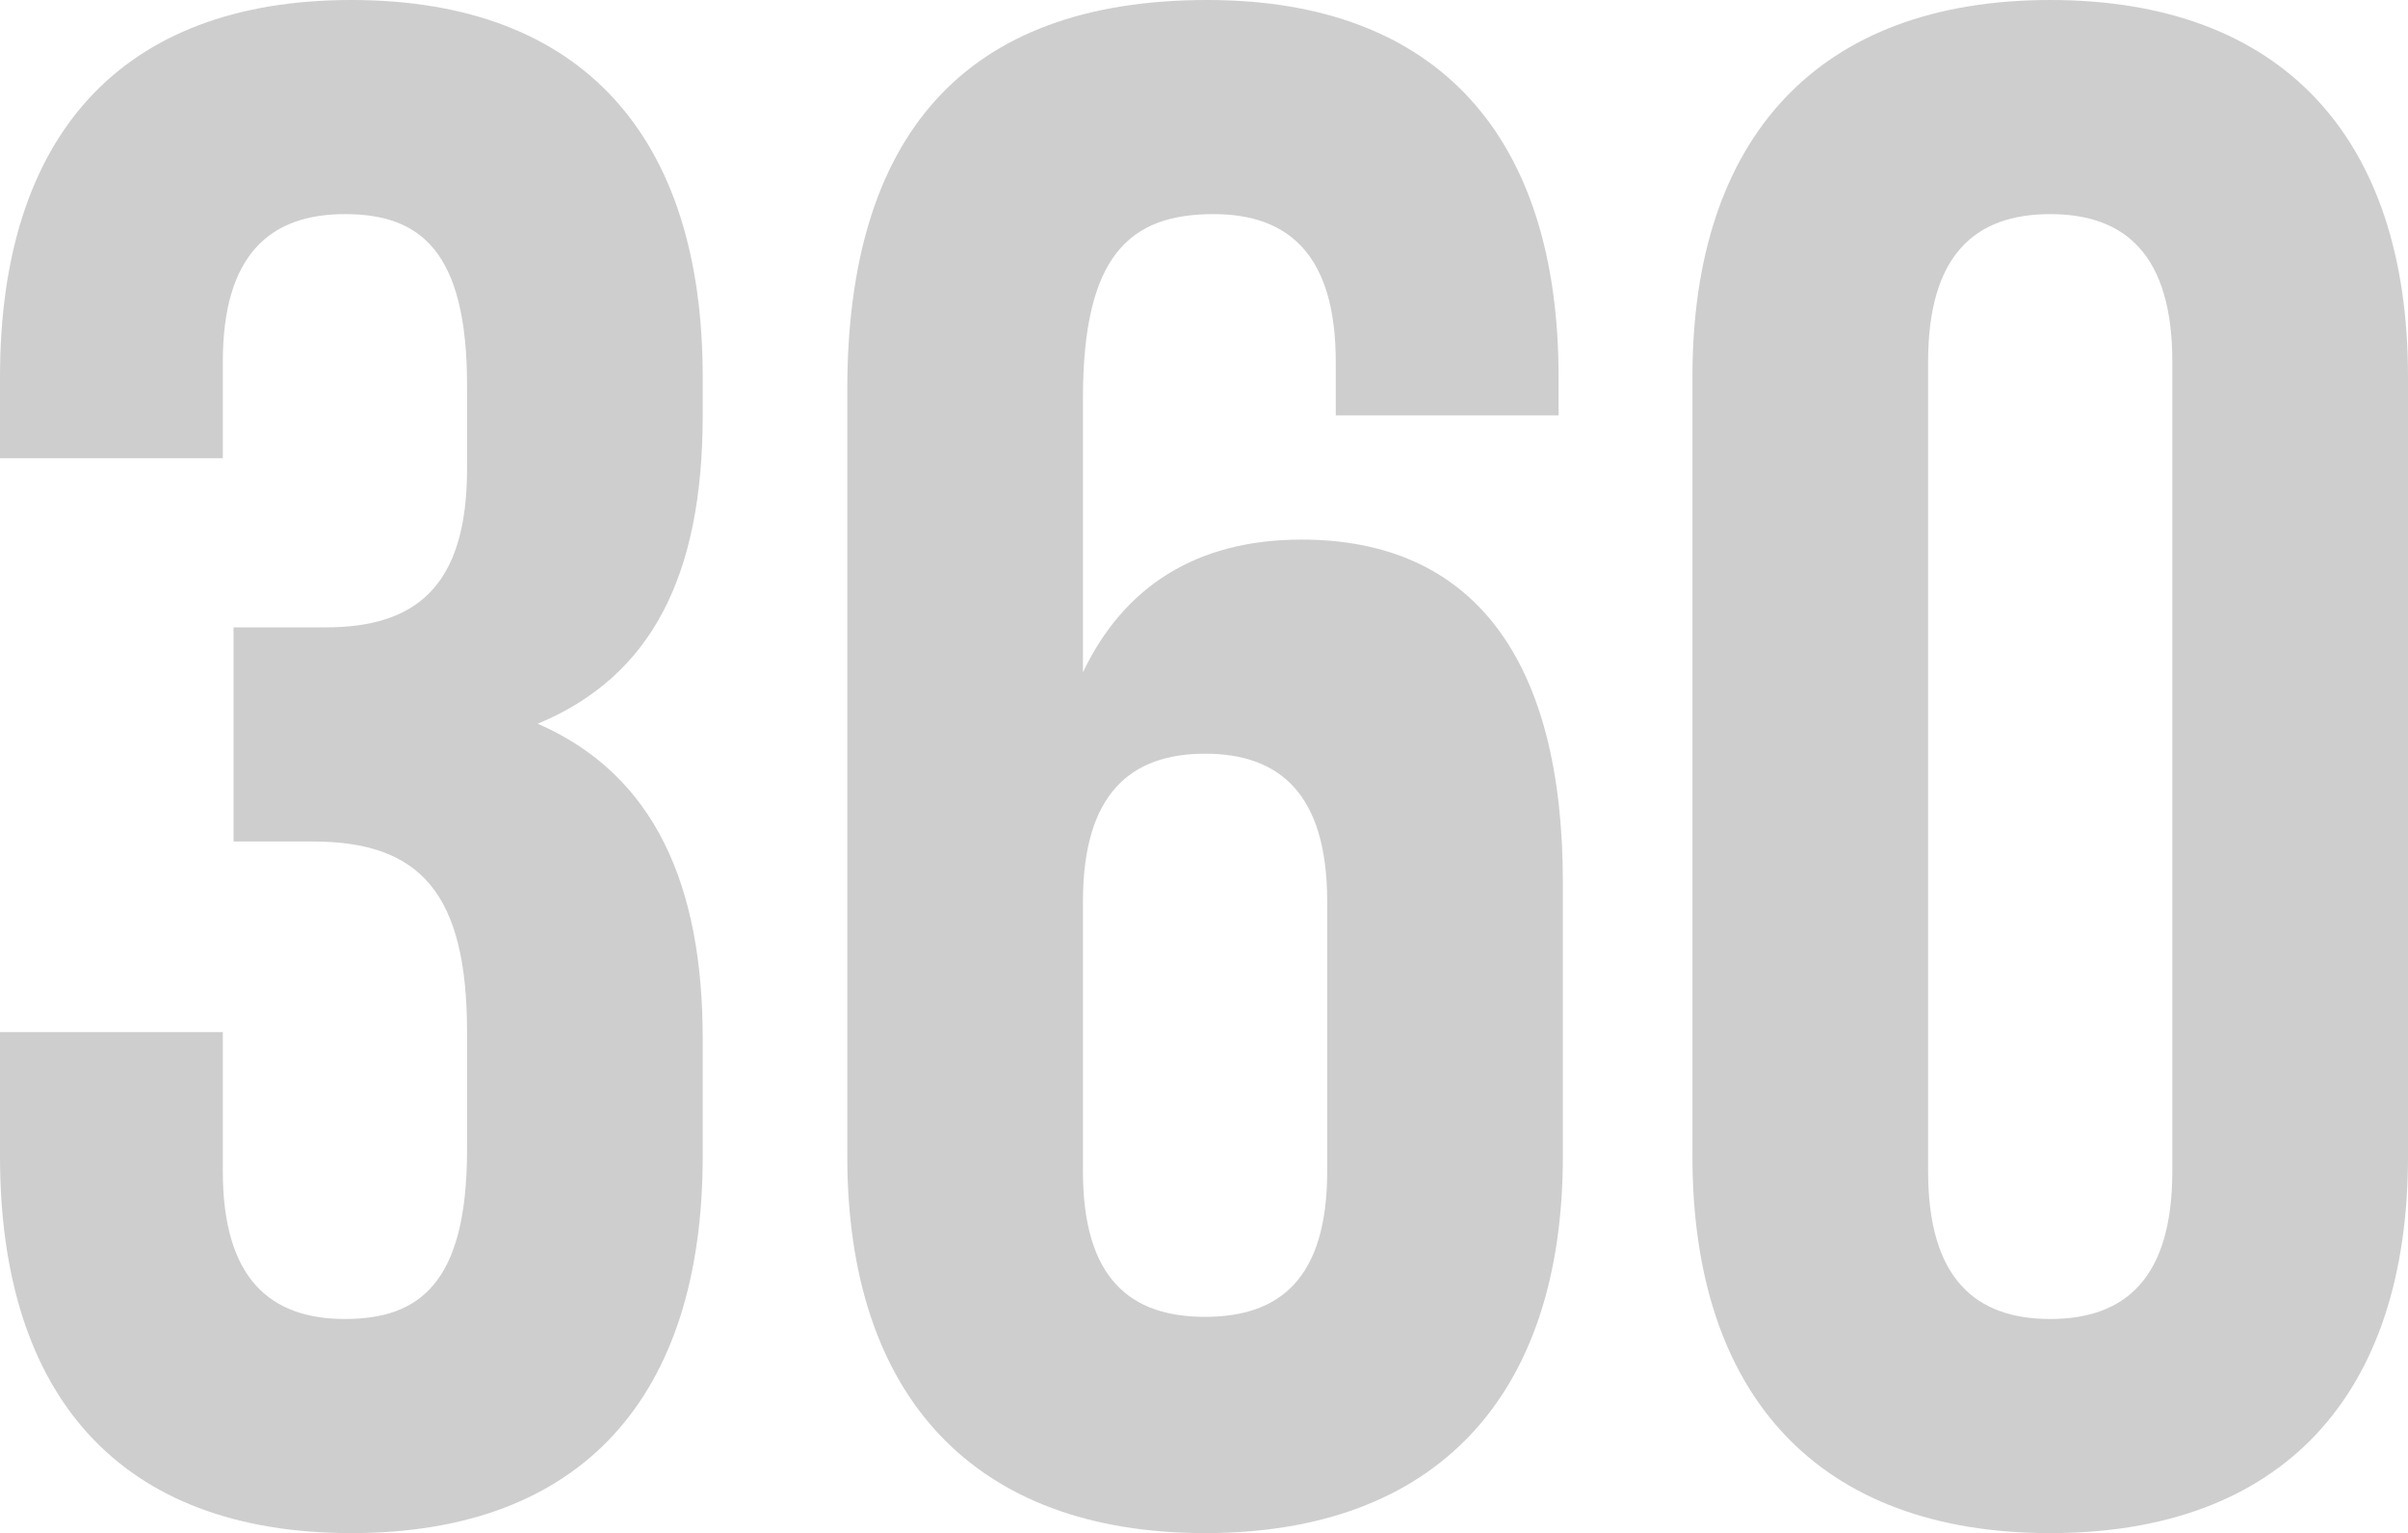 <svg width="190" height="121" viewBox="0 0 190 121" fill="none" xmlns="http://www.w3.org/2000/svg">
<path d="M36.852 37.01C36.852 46.474 32.626 49.515 25.695 49.515H18.426V66.415H24.68C33.133 66.415 36.852 70.471 36.852 81.455V90.75C36.852 101.228 33.133 104.101 27.216 104.101C21.299 104.101 17.581 100.89 17.581 92.44V81.455H0V91.257C0 110.184 9.466 121 27.723 121C45.98 121 55.446 110.184 55.446 91.257V81.962C55.446 69.964 51.727 61.176 42.43 57.12C51.389 53.402 55.446 45.459 55.446 32.785V29.743C55.446 10.816 45.98 0 27.723 0C9.466 0 0 10.816 0 29.743V36.165H17.581V28.56C17.581 20.11 21.299 16.899 27.216 16.899C33.133 16.899 36.852 19.772 36.852 30.419V37.01Z" fill="#CECECE"/>
<path d="M66.854 91.257C66.854 110.184 76.828 121 95.085 121C113.341 121 123.315 110.184 123.315 91.257V69.626C123.315 52.219 116.384 42.587 102.692 42.587C94.408 42.587 88.661 46.304 85.449 53.064V31.433C85.449 20.11 89.168 16.899 95.761 16.899C101.677 16.899 105.396 20.11 105.396 28.56V32.785H122.977V29.743C122.977 10.816 113.51 0 95.254 0C75.983 0 66.854 10.816 66.854 30.757V91.257ZM95.085 59.486C101.001 59.486 104.72 62.697 104.72 71.147V92.44C104.72 100.89 101.001 103.932 95.085 103.932C89.168 103.932 85.449 100.89 85.449 92.44V71.147C85.449 62.697 89.168 59.486 95.085 59.486Z" fill="#CECECE"/>
<path d="M152.134 28.56C152.134 20.11 155.853 16.899 161.77 16.899C167.686 16.899 171.405 20.11 171.405 28.56V92.44C171.405 100.89 167.686 104.101 161.77 104.101C155.853 104.101 152.134 100.89 152.134 92.44V28.56ZM133.539 91.257C133.539 110.184 143.513 121 161.77 121C180.026 121 190 110.184 190 91.257V29.743C190 10.816 180.026 0 161.77 0C143.513 0 133.539 10.816 133.539 29.743V91.257Z" fill="#CECECE"/>
</svg>

